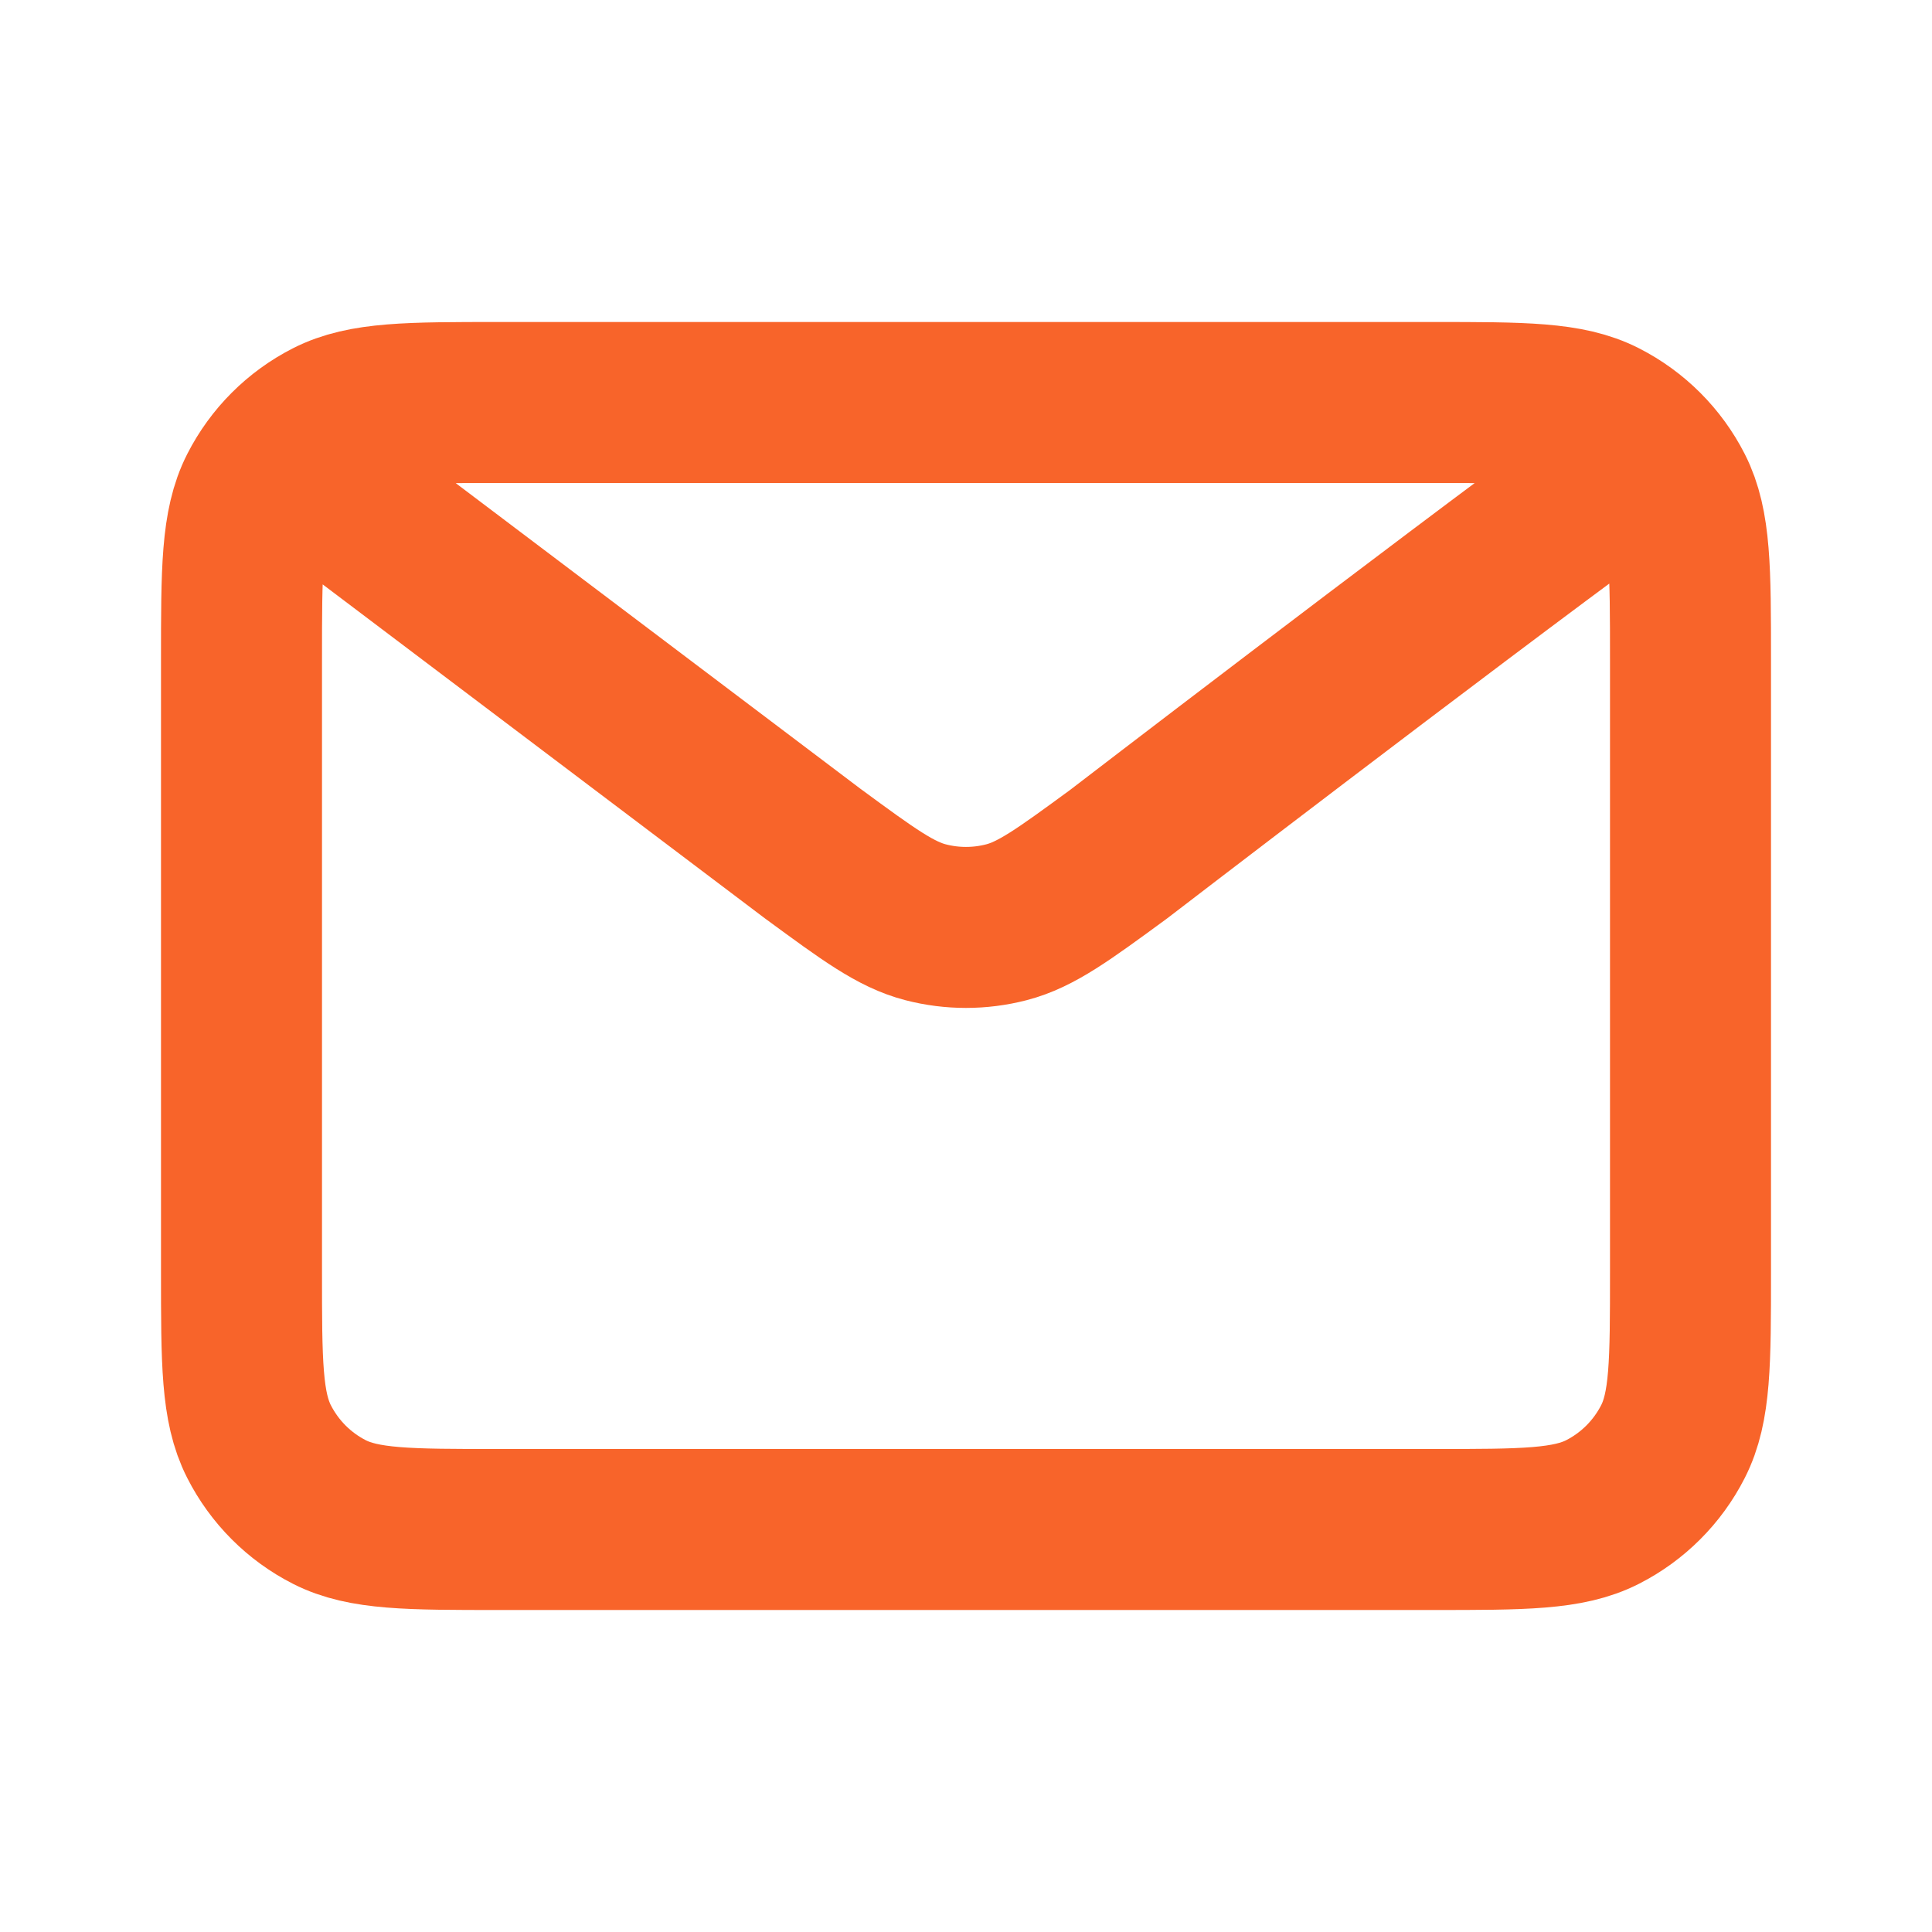 <svg width="24" height="24" viewBox="0 0 24 24" fill="none" xmlns="http://www.w3.org/2000/svg">
<path d="M4 6L10.108 10.613L10.11 10.614C10.788 11.112 11.127 11.361 11.499 11.457C11.827 11.542 12.172 11.542 12.501 11.457C12.873 11.361 13.213 11.111 13.893 10.613C13.893 10.613 17.81 7.606 20 6M3 15.801V8.201C3 7.081 3 6.52 3.218 6.092C3.41 5.716 3.715 5.41 4.092 5.218C4.52 5 5.08 5 6.2 5H17.8C18.92 5 19.48 5 19.907 5.218C20.284 5.41 20.59 5.716 20.782 6.092C21 6.52 21 7.079 21 8.197V15.804C21 16.922 21 17.481 20.782 17.908C20.59 18.285 20.284 18.591 19.907 18.783C19.48 19 18.921 19 17.803 19H6.197C5.079 19 4.519 19 4.092 18.783C3.715 18.591 3.41 18.285 3.218 17.908C3 17.48 3 16.921 3 15.801Z" stroke="#F8642A" stroke-width="2" stroke-linecap="round" stroke-linejoin="round"/>
</svg>
